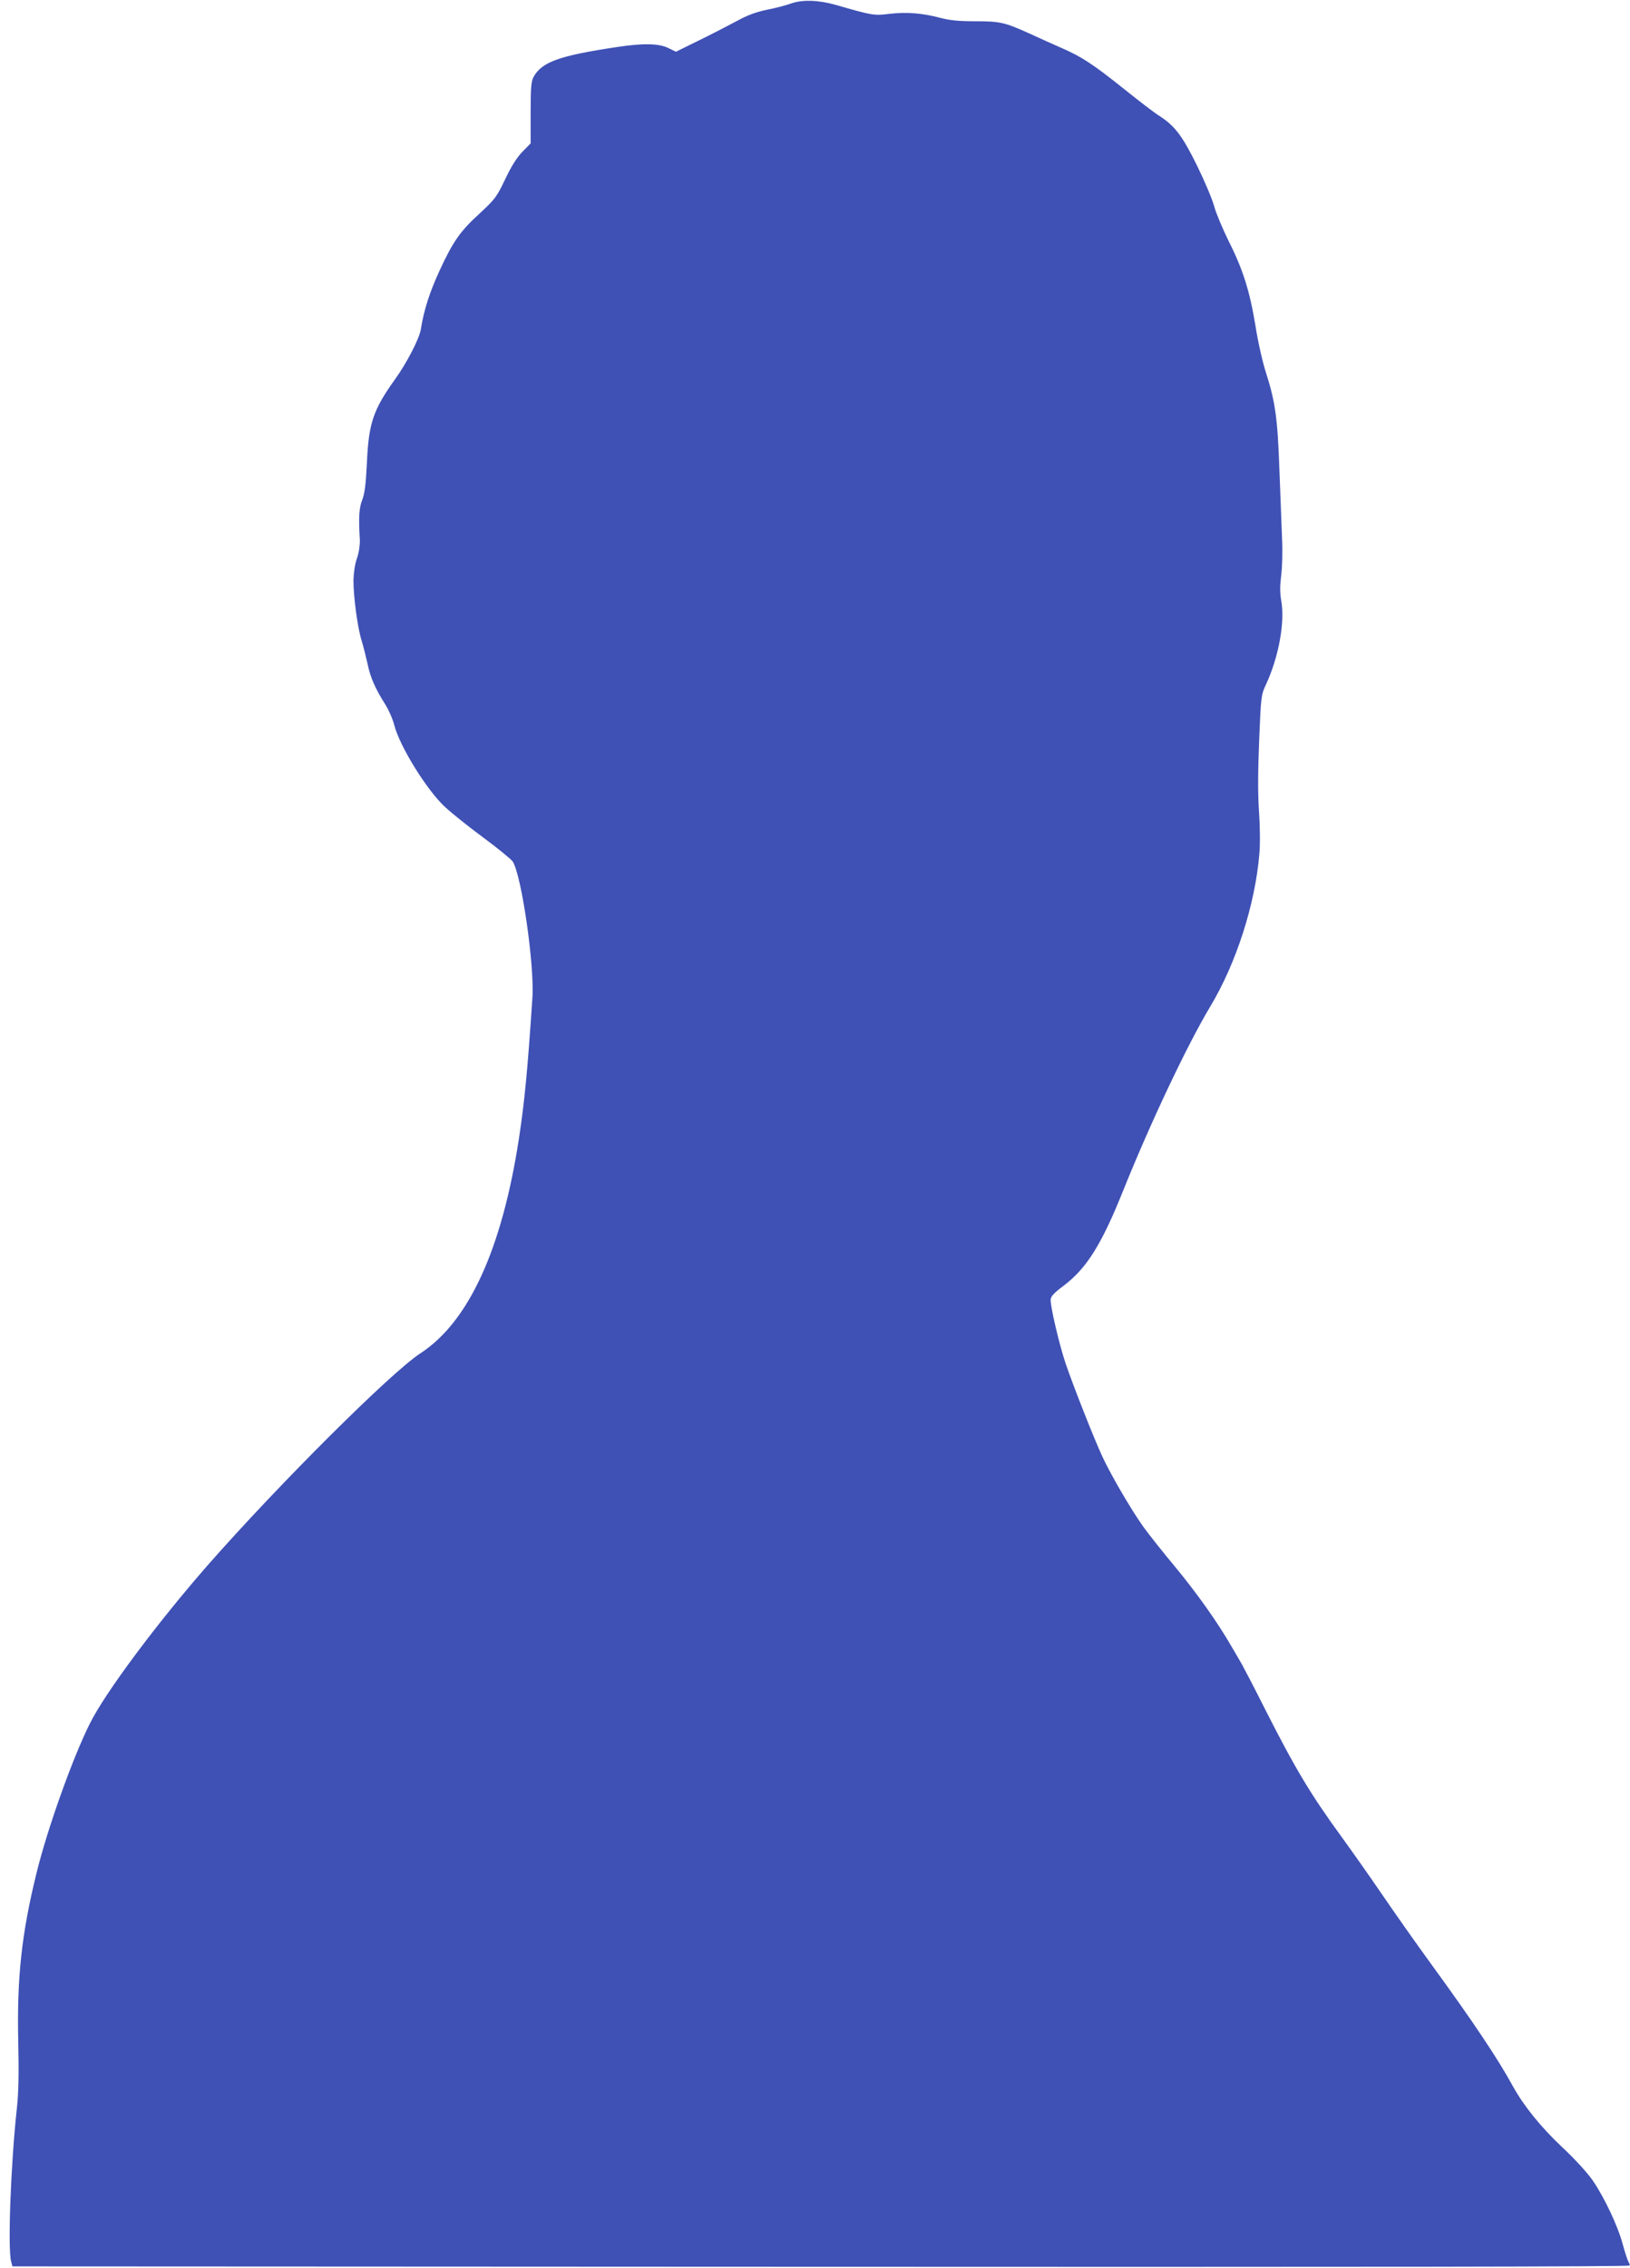 <?xml version="1.0" standalone="no"?>
<!DOCTYPE svg PUBLIC "-//W3C//DTD SVG 20010904//EN"
 "http://www.w3.org/TR/2001/REC-SVG-20010904/DTD/svg10.dtd">
<svg version="1.0" xmlns="http://www.w3.org/2000/svg"
 width="920pt" height="1280pt" viewBox="0 0 920 1280"
 preserveAspectRatio="xMidYMid meet">
<g transform="translate(0,1280) scale(0.1,-0.1)"
fill="#3f51b5" stroke="none">
<path d="M4464 12780 c-28 -10 -88 -26 -135 -35 -59 -12 -109 -30 -169 -63
-47 -25 -143 -75 -215 -110 l-130 -64 -43 21 c-52 26 -142 28 -287 6 -327 -49
-427 -84 -474 -170 -13 -25 -16 -61 -16 -202 l0 -172 -47 -48 c-31 -32 -63
-83 -97 -155 -47 -99 -58 -113 -141 -190 -113 -103 -152 -159 -228 -323 -56
-121 -90 -225 -107 -335 -9 -52 -78 -187 -145 -280 -124 -173 -149 -248 -159
-470 -6 -124 -13 -176 -26 -210 -18 -43 -22 -100 -14 -227 1 -28 -5 -71 -16
-103 -12 -33 -19 -83 -20 -125 0 -95 23 -267 46 -340 10 -33 25 -93 34 -133
15 -75 44 -140 100 -228 18 -29 41 -80 50 -115 30 -120 187 -373 289 -465 33
-31 129 -108 213 -170 84 -62 159 -124 167 -136 50 -79 123 -584 111 -768 -27
-406 -43 -577 -76 -795 -96 -626 -284 -1035 -556 -1212 -165 -107 -800 -740
-1198 -1193 -289 -330 -581 -722 -667 -895 -98 -195 -241 -596 -302 -846 -84
-340 -111 -591 -103 -948 4 -185 2 -290 -8 -381 -34 -310 -52 -791 -32 -863
l7 -27 4063 -2 c3741 -2 5057 0 5065 7 2 2 -1 11 -7 22 -6 10 -20 54 -32 98
-27 102 -103 263 -170 361 -31 44 -103 123 -172 187 -120 113 -216 232 -277
342 -87 159 -222 361 -465 695 -78 107 -202 283 -275 390 -73 107 -175 251
-225 320 -177 243 -261 382 -435 725 -58 116 -117 228 -129 250 -13 22 -41 72
-64 110 -76 132 -196 300 -316 445 -67 80 -145 179 -175 220 -66 91 -186 296
-234 400 -48 103 -166 403 -209 530 -35 106 -83 310 -83 354 0 19 17 38 73 80
131 99 215 233 340 546 152 377 356 809 488 1030 147 245 253 576 277 860 5
54 4 159 -2 243 -7 100 -6 229 1 401 10 244 11 255 38 312 73 158 109 355 86
478 -7 40 -7 80 0 136 6 45 9 139 5 213 -3 72 -9 249 -15 392 -10 287 -24 381
-76 543 -19 59 -46 178 -59 264 -32 194 -70 317 -152 479 -34 70 -71 157 -81
195 -10 38 -53 140 -95 226 -83 169 -126 227 -213 283 -28 17 -120 88 -206
157 -169 135 -234 178 -349 228 -41 18 -122 54 -180 81 -140 63 -164 69 -307
69 -90 0 -142 5 -195 19 -101 27 -188 34 -287 23 -90 -11 -98 -9 -306 51 -96
27 -187 30 -251 7z"/>
</g>
</svg>
